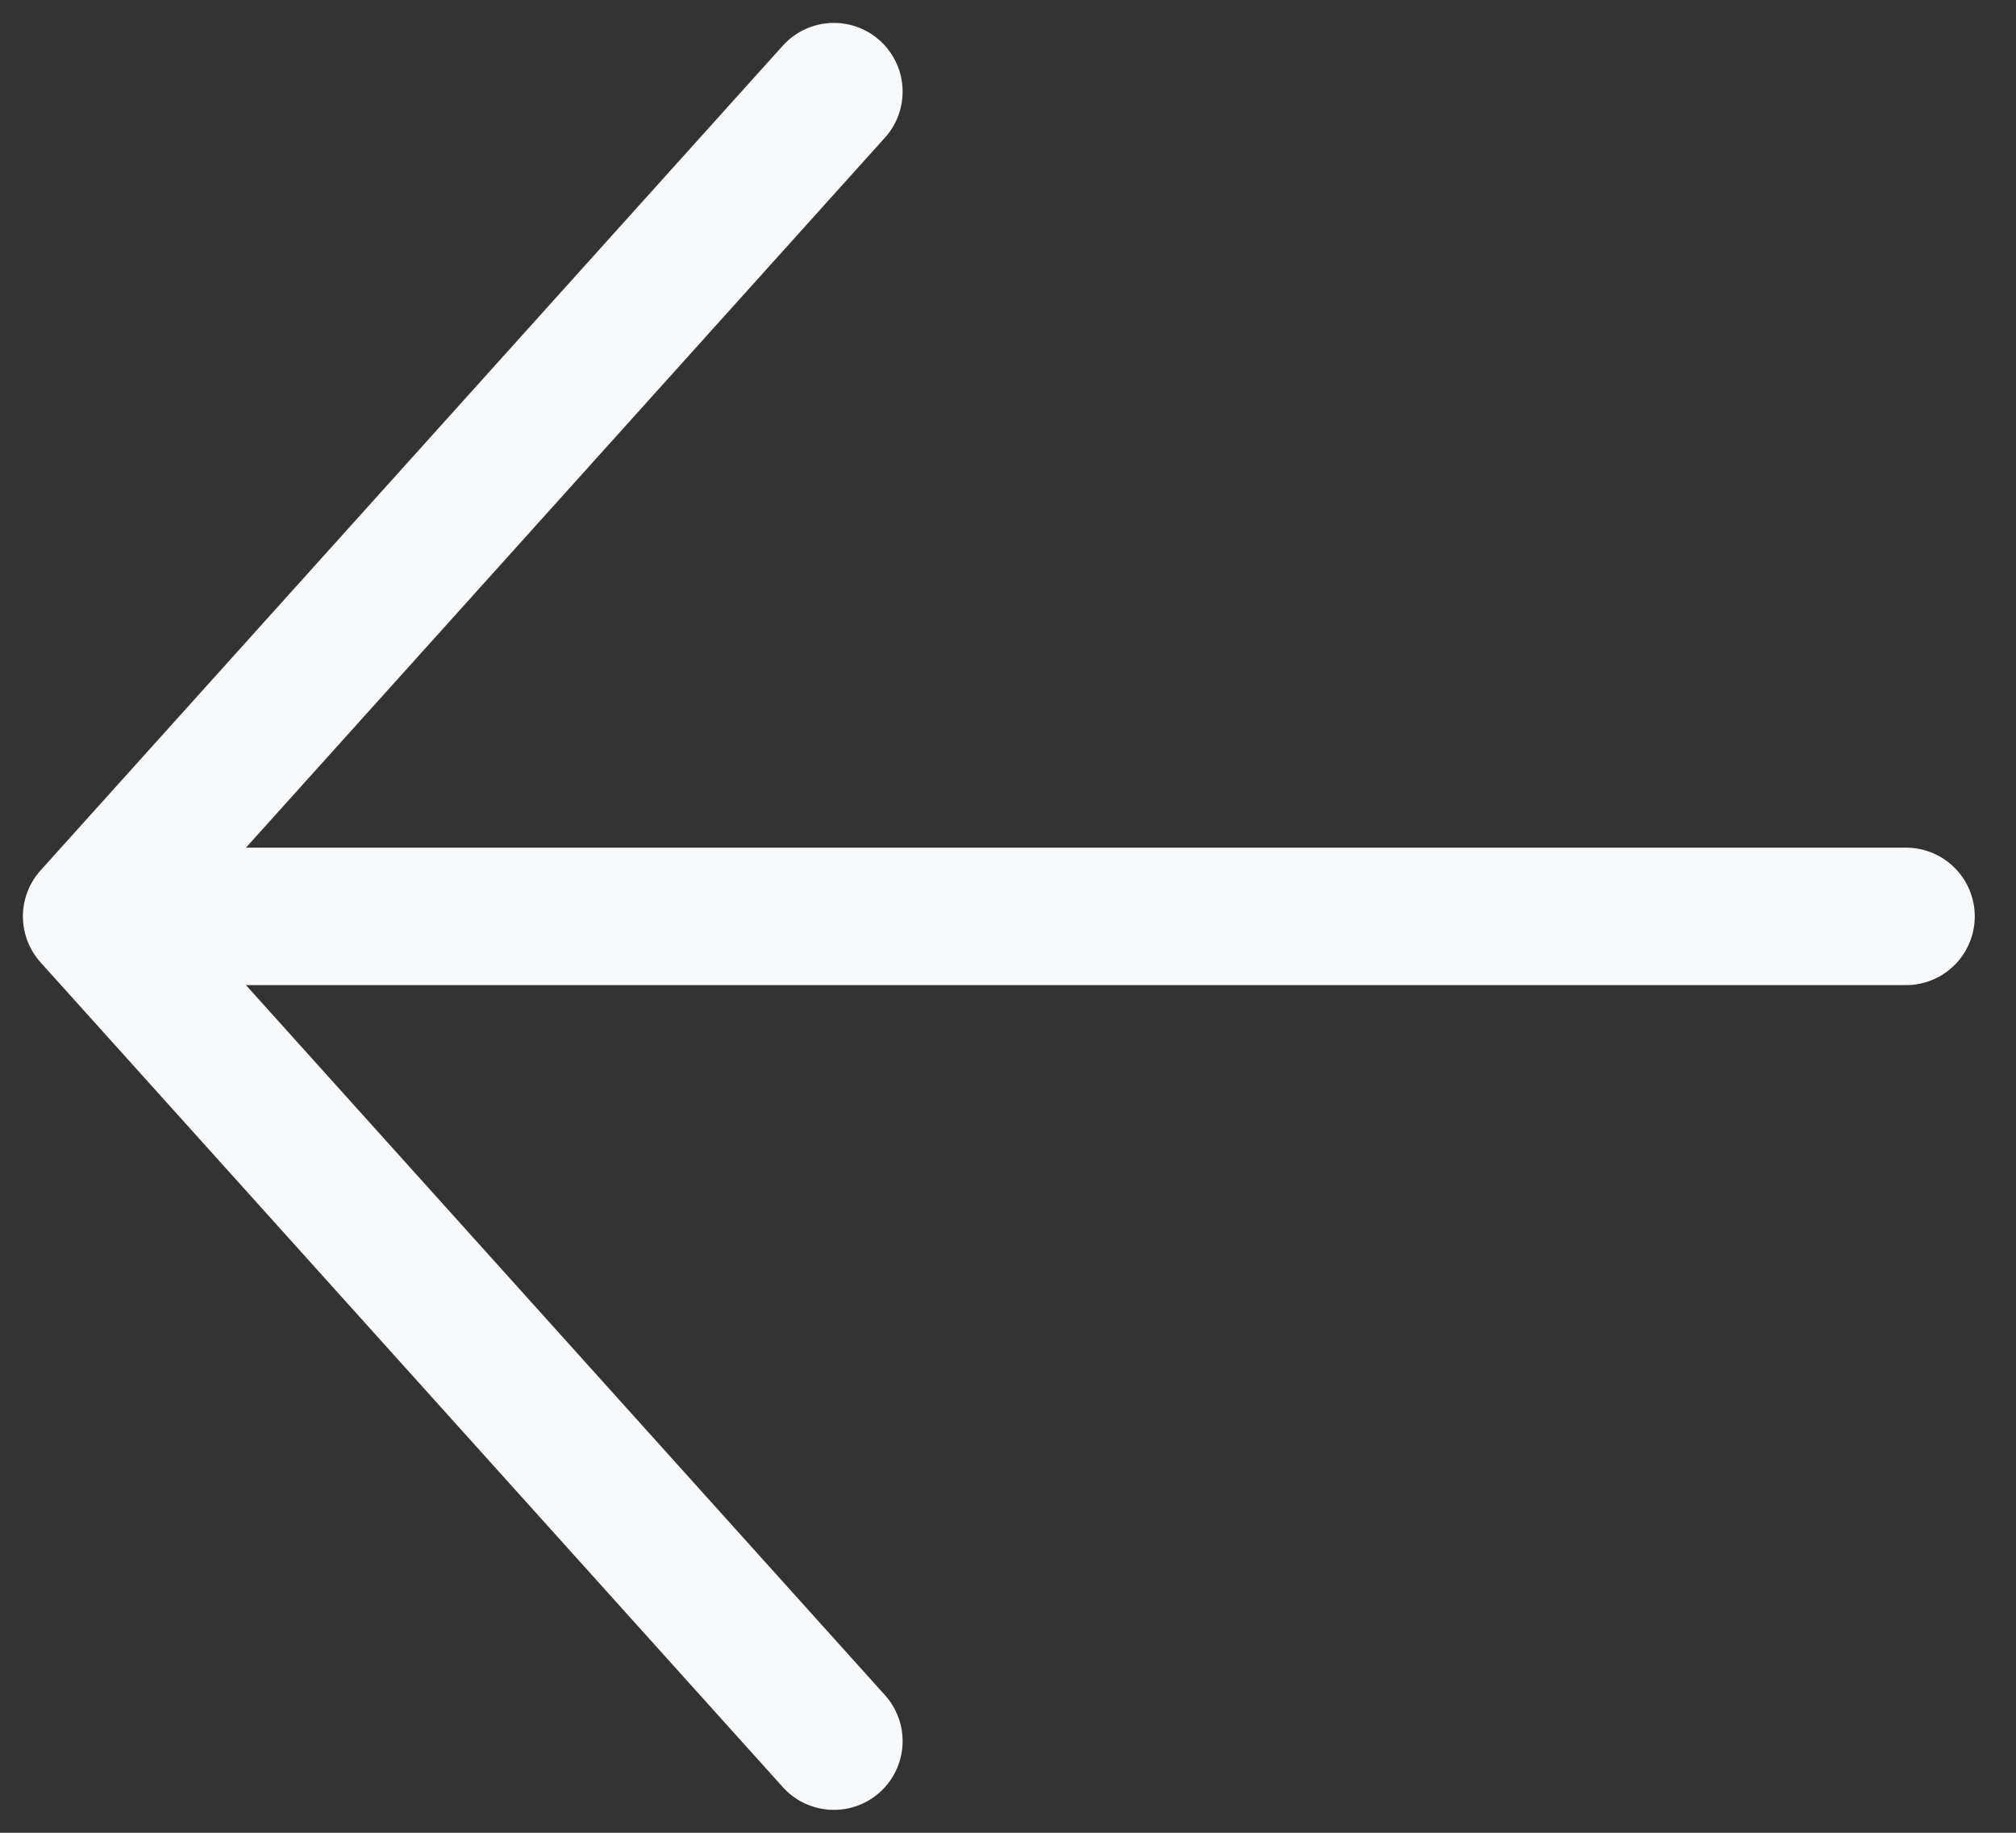 <?xml version="1.0" encoding="UTF-8"?> <svg xmlns="http://www.w3.org/2000/svg" width="22" height="20" viewBox="0 0 22 20" fill="none"><rect x="0" y="0" width="22" height="20" fill="#333333" stroke="none"/><path d="M20.8 10L1.9 10" stroke="#F8F9FA" stroke-width="1.5" stroke-linecap="round" stroke-linejoin="round"></path><path d="M9.1 1L1 10L9.1 19" stroke="#F8F9FA" stroke-width="1.5" stroke-linecap="round" stroke-linejoin="round"></path></svg> 